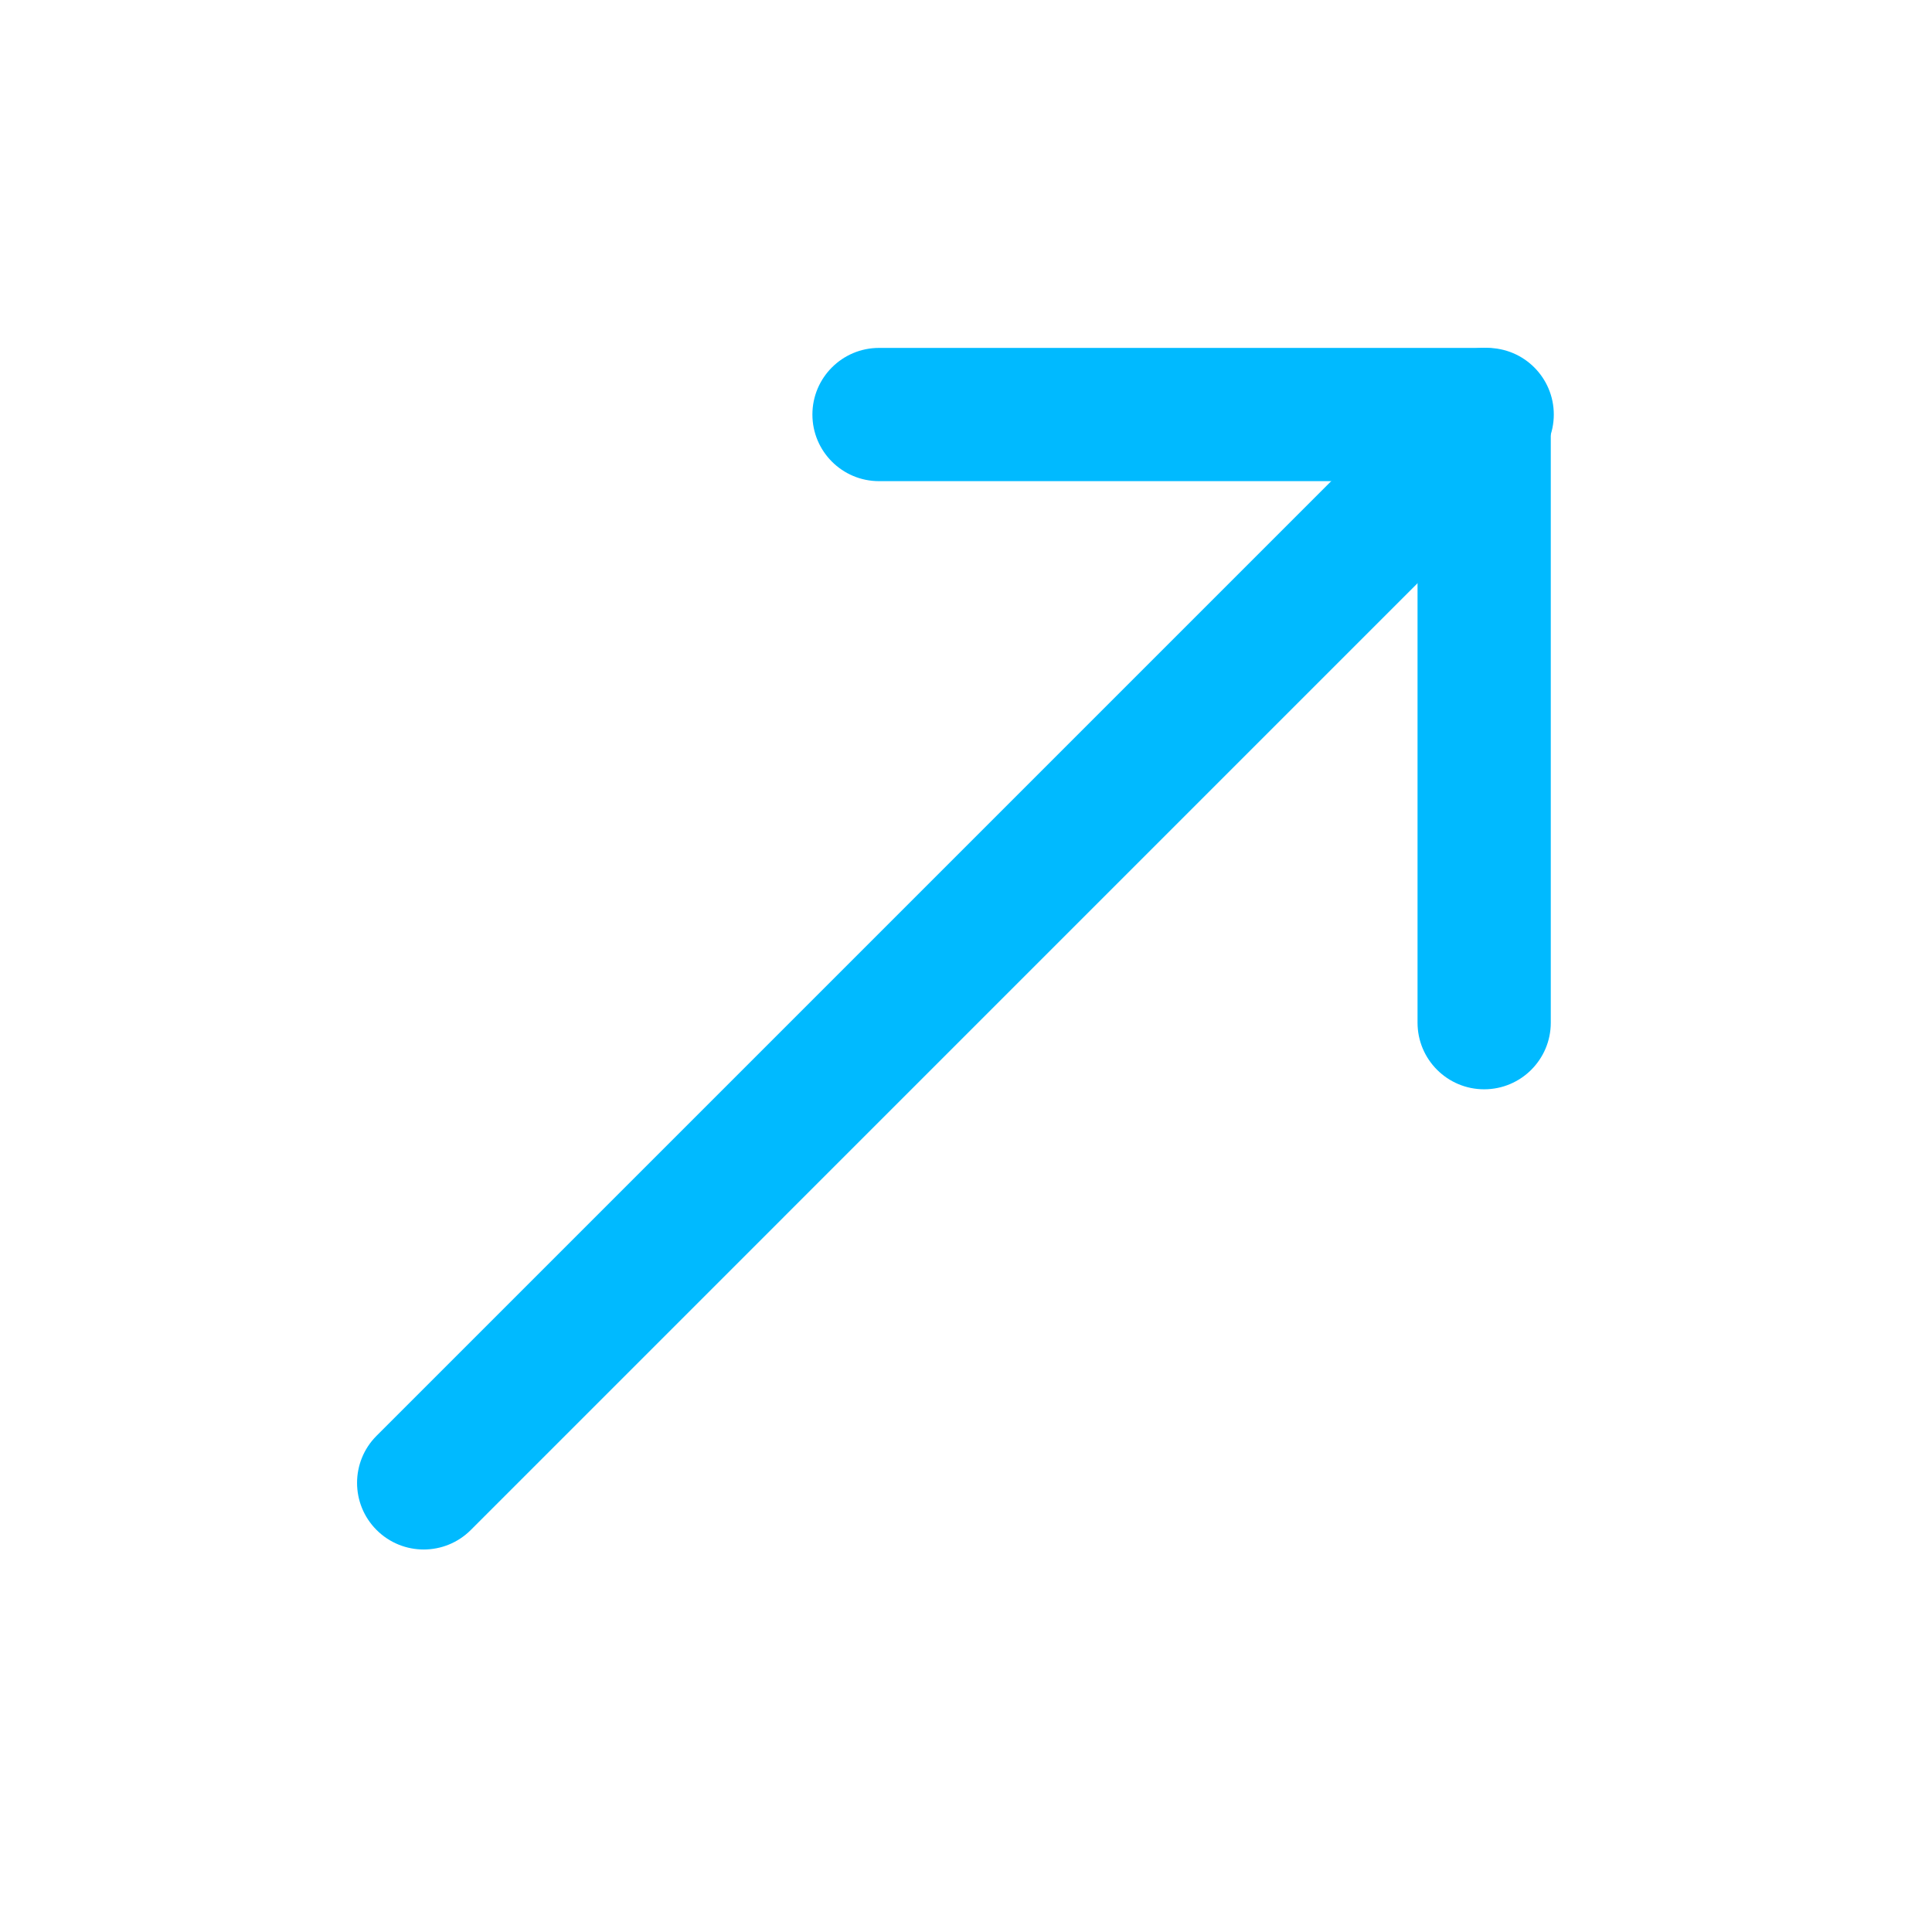 <?xml version="1.0" encoding="utf-8"?>
<!-- Generator: Adobe Illustrator 25.2.1, SVG Export Plug-In . SVG Version: 6.00 Build 0)  -->
<svg version="1.1" id="Layer_1" xmlns="http://www.w3.org/2000/svg" xmlns:xlink="http://www.w3.org/1999/xlink" x="0px" y="0px"
	 viewBox="0 0 116 116" style="enable-background:new 0 0 116 116;" xml:space="preserve">
<g>
	<path style="fill:#00BAFF;" d="M25.439,93.034c-1.024,0-2.047-0.391-2.829-1.172c-1.562-1.562-1.562-4.095,0-5.656l62.687-62.687
		c1.561-1.562,4.094-1.562,5.656,0c1.562,1.562,1.562,4.095,0,5.657L28.268,91.862C27.486,92.644,26.463,93.034,25.439,93.034z"/>
</g>
<g>
	<path style="fill:#00BAFF;" d="M89.292,28.889H52.778c-2.209,0-4-1.791-4-4s1.791-4,4-4h36.514c2.209,0,4,1.791,4,4
		S91.501,28.889,89.292,28.889z"/>
</g>
<g>
	<path style="fill:#00BAFF;" d="M89.111,65.403c-2.209,0-4-1.791-4-4V24.889c0-2.209,1.791-4,4-4s4,1.791,4,4v36.515
		C93.111,63.612,91.32,65.403,89.111,65.403z"/>
</g>
</svg>
